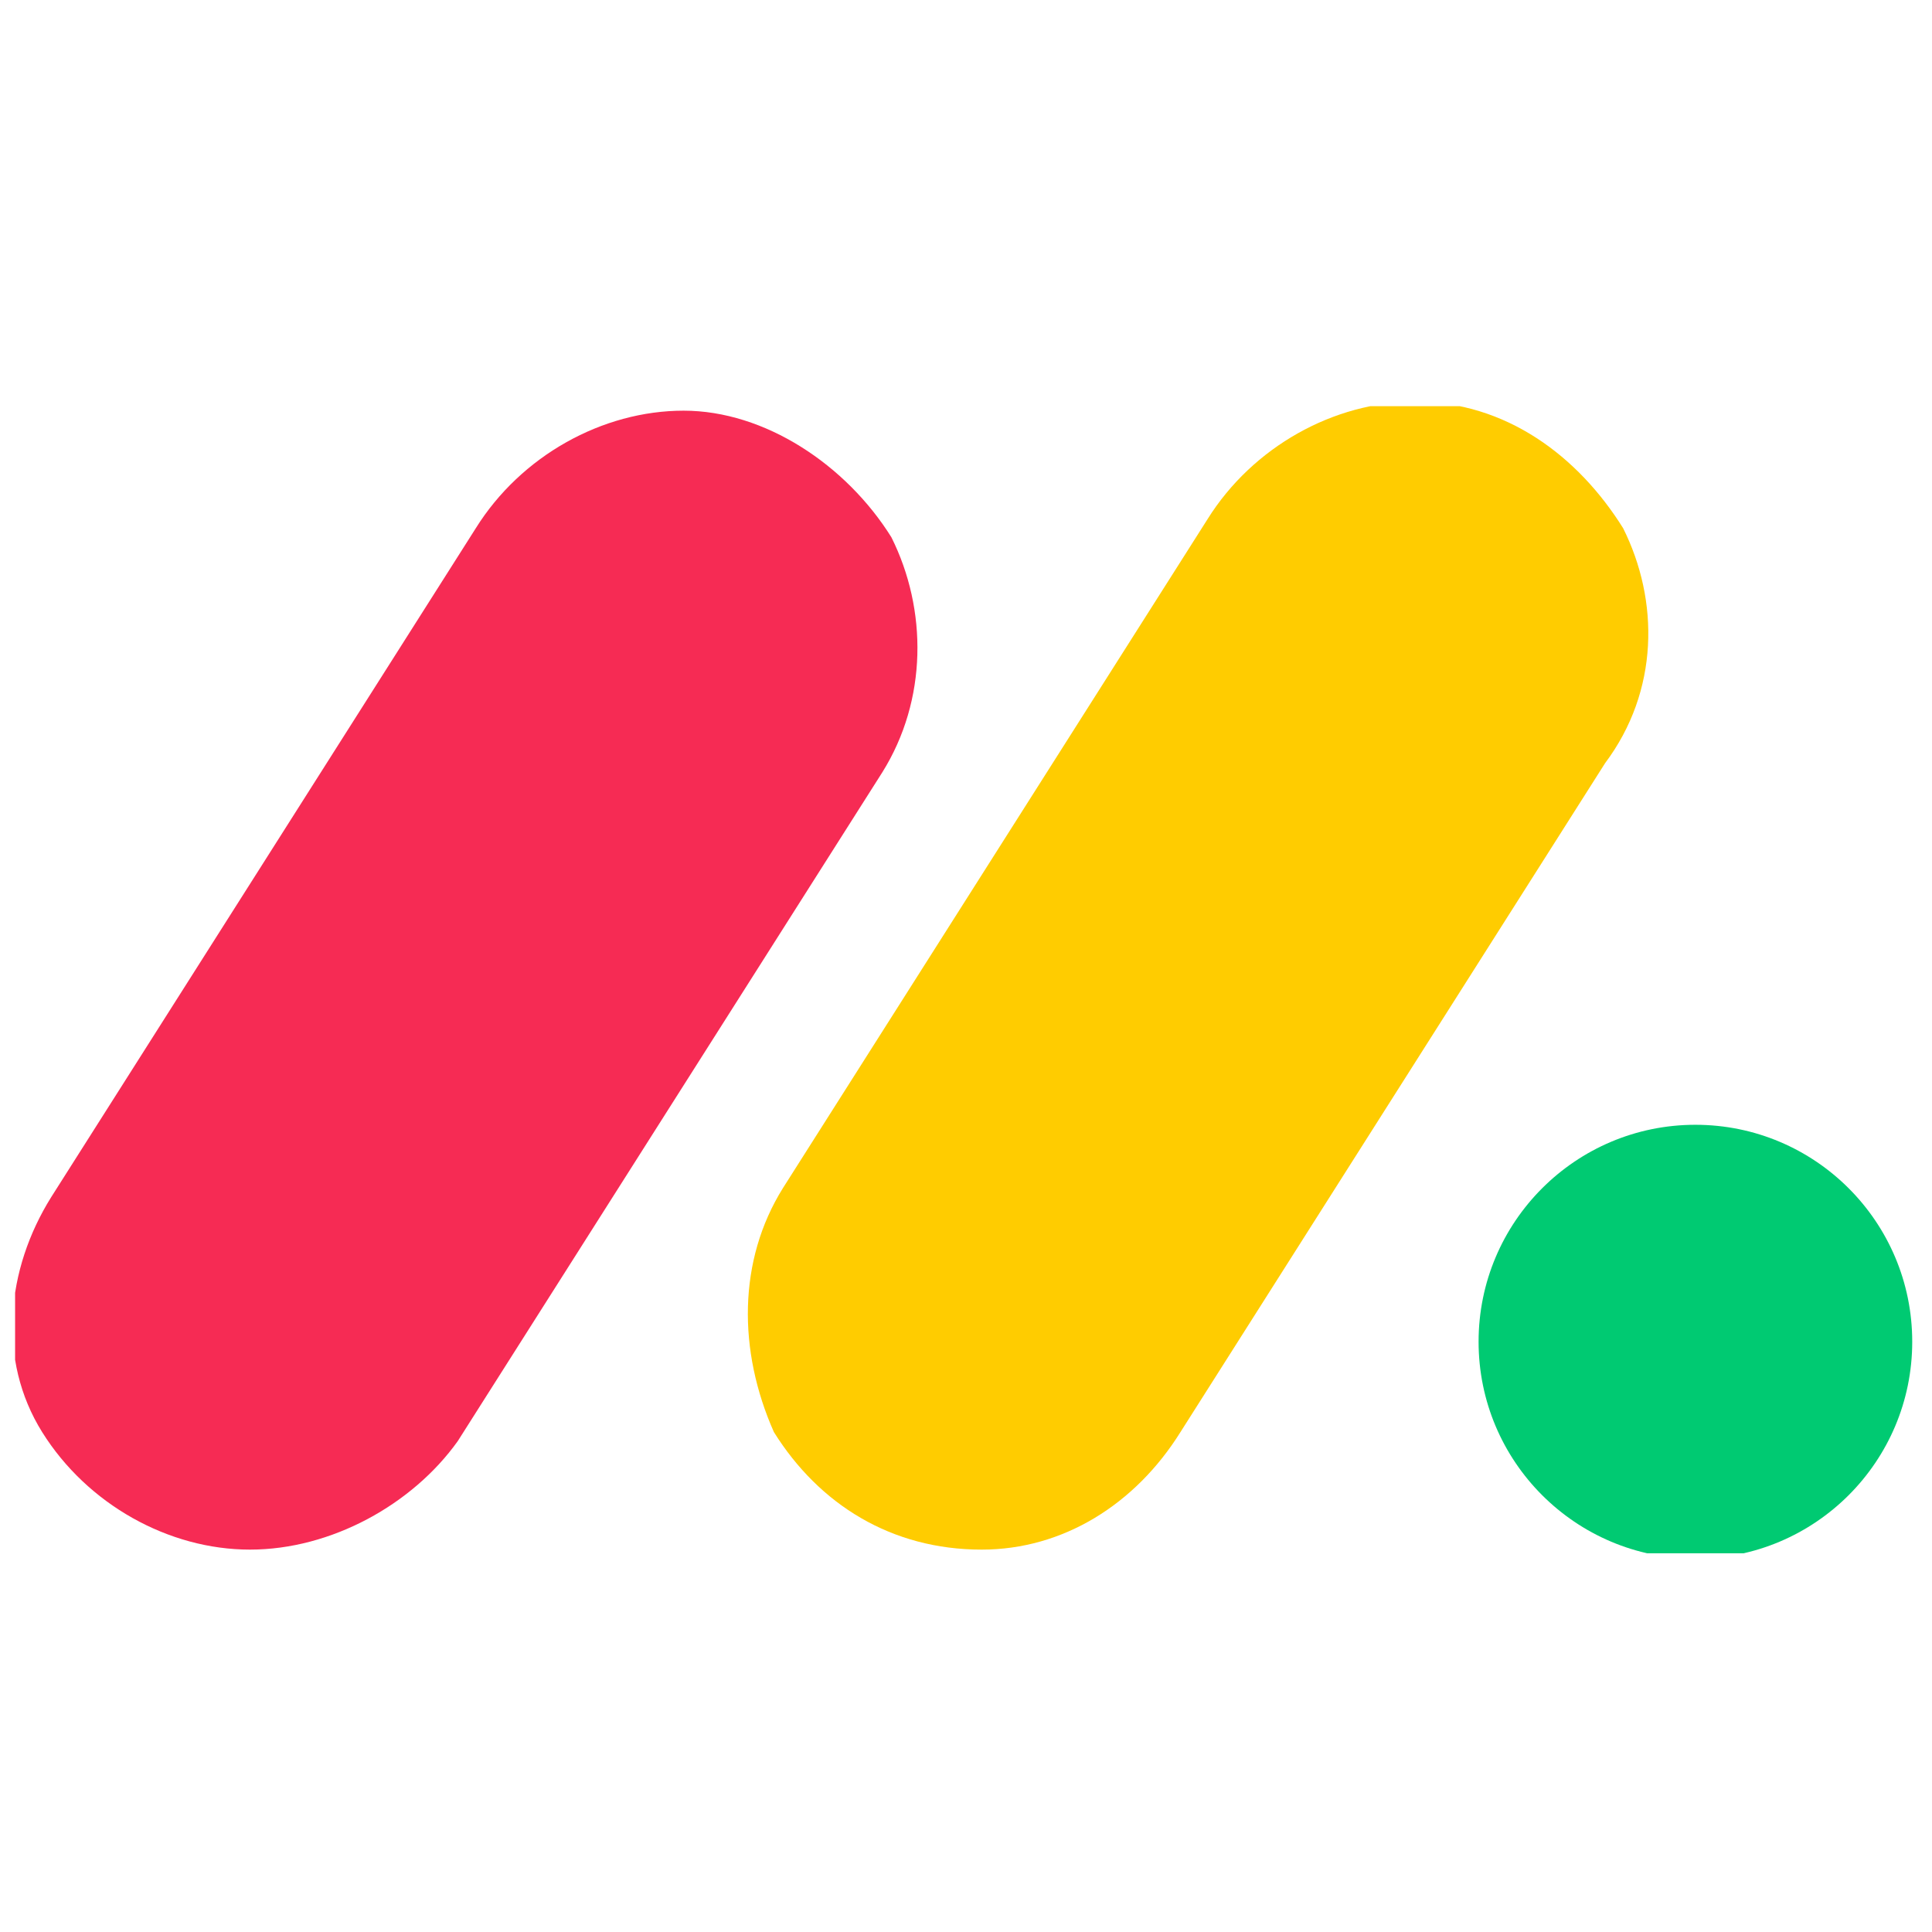 <svg width="64" height="64" viewBox="0 0 64 64" fill="none" xmlns="http://www.w3.org/2000/svg">
<g clip-path="url(#clip0_40000347_8983)">
<g clip-path="url(#clip1_40000347_8983)">
<path d="M8.28 51.333C5.587 51.333 2.894 49.836 1.397 47.441C-0.099 45.045 0.2 42.051 1.697 39.655L15.762 17.497C17.258 15.102 19.952 13.604 22.645 13.604C25.338 13.604 28.032 15.401 29.528 17.797C30.725 20.192 30.725 23.186 29.229 25.582L15.163 47.74C13.667 49.836 10.974 51.333 8.28 51.333Z" fill="#F62B54"/>
<path d="M32.52 51.333C29.528 51.333 27.134 49.836 25.637 47.44C24.44 44.745 24.44 41.751 25.937 39.355L40.002 17.197C41.498 14.802 44.192 13.305 46.885 13.305C49.878 13.305 52.272 15.101 53.768 17.497C54.965 19.892 54.965 22.887 53.17 25.282L39.104 47.44C37.608 49.836 35.214 51.333 32.52 51.333Z" fill="#FFCC00"/>
<path d="M56.162 51.633C60.129 51.633 63.345 48.415 63.345 44.446C63.345 40.477 60.129 37.26 56.162 37.26C52.196 37.26 48.98 40.477 48.98 44.446C48.98 48.415 52.196 51.633 56.162 51.633Z" fill="#00CA72"/>
</g>
</g>
<defs>
<clipPath id="clip0_40000347_8983">
<rect x="0.5" y="0.955" width="63" height="63" rx="12" fill="white"/>
</clipPath>
<clipPath id="clip1_40000347_8983">
<rect width="63" height="38" fill="white" transform="translate(0.5 13.455)"/>
</clipPath>
</defs>
</svg>

